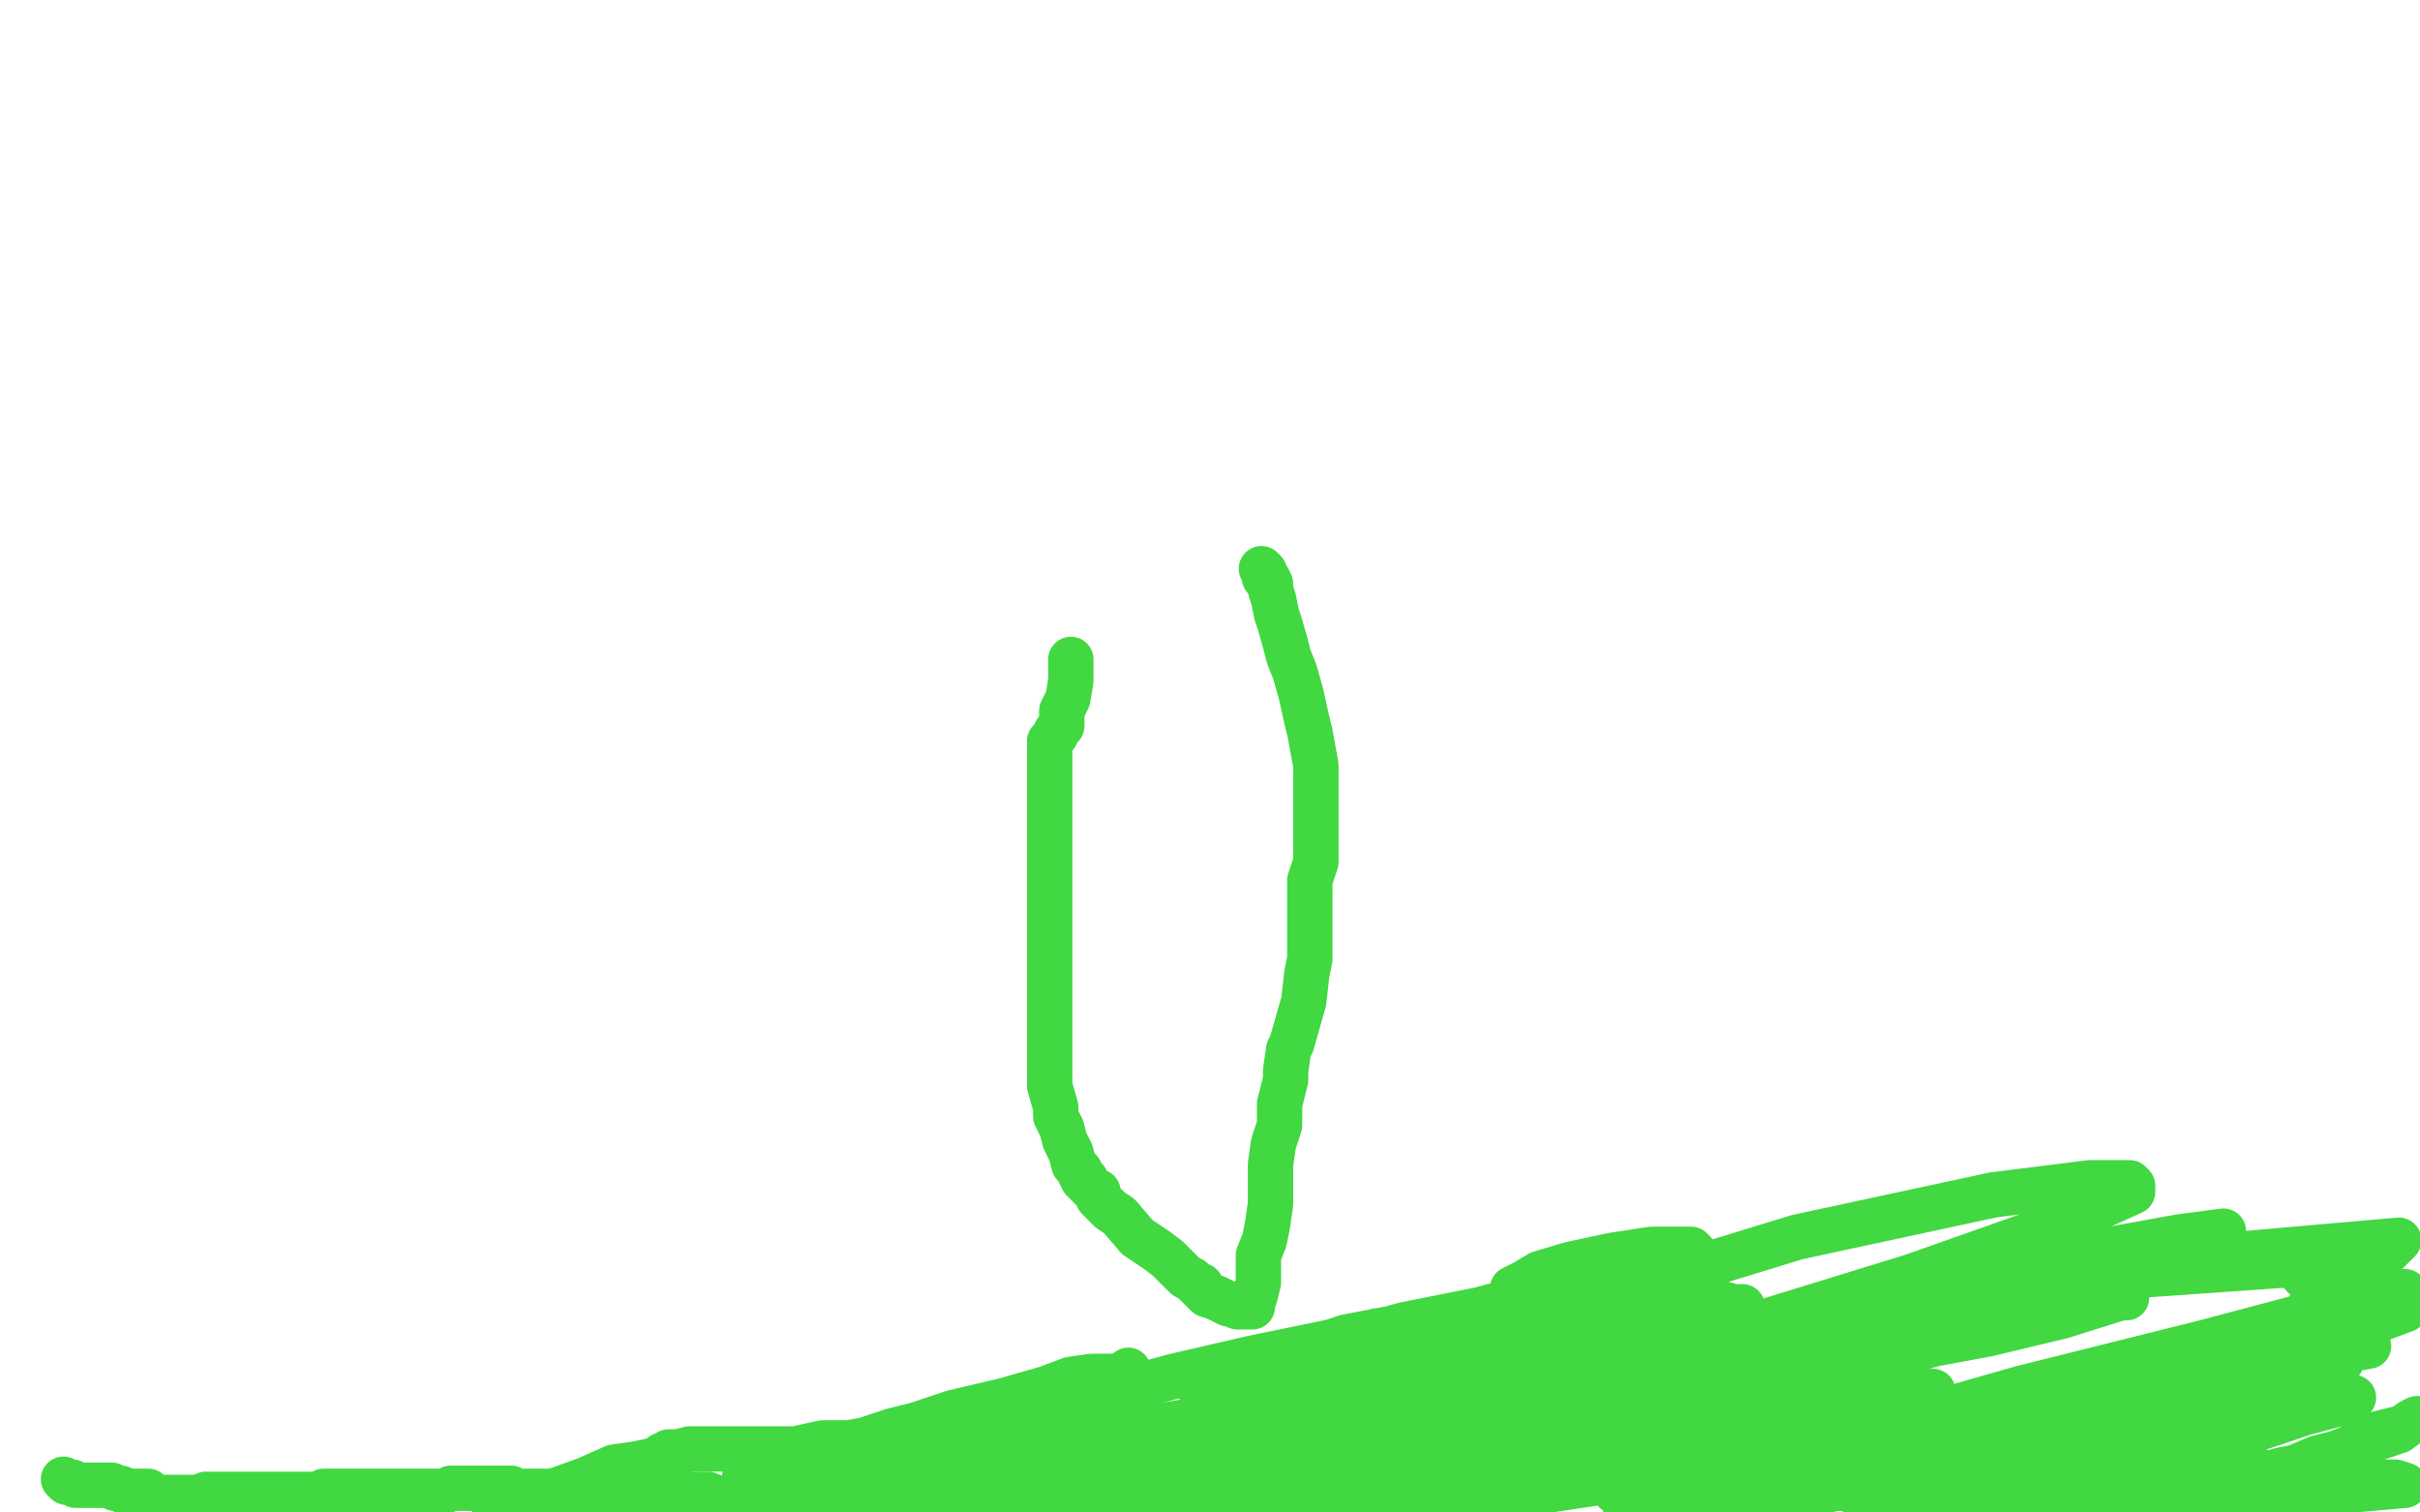 <?xml version="1.0" standalone="no"?>
<!DOCTYPE svg PUBLIC "-//W3C//DTD SVG 1.1//EN"
"http://www.w3.org/Graphics/SVG/1.1/DTD/svg11.dtd">

<svg width="800" height="500" version="1.1" xmlns="http://www.w3.org/2000/svg" xmlns:xlink="http://www.w3.org/1999/xlink" style="stroke-antialiasing: false"><desc>This SVG has been created on https://colorillo.com/</desc><rect x='0' y='0' width='800' height='500' style='fill: rgb(255,255,255); stroke-width:0' /><polyline points="21,489 22,490 22,490 23,490 23,490 24,490 24,490 25,491 26,491 27,491 28,491 30,491 31,491 32,491 33,491 34,491 35,491 37,491 38,492 39,492 40,492 41,493 42,493 43,493 44,493 45,493 46,493 47,493 48,493 49,493 49,494 50,494 51,495 52,495 53,495 54,495 55,495 56,495 57,495 58,495 59,495 61,495 62,495 63,495 64,495 65,495 66,495 68,495 68,494 69,494 70,494 72,494 73,494 74,494 75,494 76,494 77,494 78,494 79,494 81,494 82,494 83,494 84,494 85,494 86,494 87,494 89,494 90,494 91,494 93,494 94,494 95,494 96,494 97,494 98,494 99,494 100,494 101,494 102,494 104,494 106,494 107,493 108,493 110,493 111,493 113,493 114,493 115,493 116,493 117,493 118,493 119,493 120,493 121,493 122,493 123,493 125,493 126,493 127,493 129,493 130,493 131,493 132,493 133,493 135,493 136,493 138,493 139,493 142,493 144,493 145,493 147,493 149,492 150,492 151,492 152,492 153,492 154,492 155,492 156,492 157,492 158,492 159,492 160,492 161,492 162,492 163,492 165,492 166,492 167,492 168,492 169,492 170,493 171,493 173,493 175,493 176,493 177,493 178,493 179,493 180,493 181,493 182,493 184,494 187,494 189,494 190,494 191,494 192,494 194,494 195,494 196,494 198,494 199,494 201,494 202,494 203,494 205,494 206,494 207,494 208,494 209,494 210,494 211,494 212,494 213,494 214,494 215,494 216,494 217,494 218,493 219,493 220,493 222,493 223,493 225,493 227,494 230,494 234,494 239,496 242,496 244,497" style="fill: none; stroke: #41d841; stroke-width: 15; stroke-linejoin: round; stroke-linecap: round; stroke-antialiasing: false; stroke-antialias: 0; opacity: 1.0"/>
<circle cx="267.5" cy="494.5" r="7" style="fill: #41d841; stroke-antialiasing: false; stroke-antialias: 0; opacity: 1.0"/>
<circle cx="315.5" cy="493.5" r="7" style="fill: #41d841; stroke-antialiasing: false; stroke-antialias: 0; opacity: 1.0"/>
<circle cx="345.5" cy="489.5" r="7" style="fill: #41d841; stroke-antialiasing: false; stroke-antialias: 0; opacity: 1.0"/>
<polyline points="258,485 258,486 258,486 260,487 260,487 261,488 261,488 262,488 262,488 263,489 263,489 264,490 264,490 264,491 264,493 262,493 261,493 259,493 258,493 257,493 255,493 253,493 246,495 238,496 224,499 163,497 173,495 183,493 194,489 203,485 210,484 215,483 218,482 219,481 220,481 221,480 222,480 224,480 228,479 236,479 247,479 253,479 263,479 272,477 278,477 283,477 284,477 285,477 286,477 287,477 287,479 287,481 287,482 285,484 284,485 279,486 270,490 263,492 257,493 243,498 241,498 242,498 248,498 260,495 274,495 302,494 324,492 325,492 324,492 321,492 317,491 305,491 299,491 286,491 267,491 255,491 250,491 248,491 247,491 246,491 246,490 246,489 248,488 249,488 255,485 259,484 267,481 275,478 286,476 295,473 303,471 315,467 332,463 346,459 354,456 361,455 368,455 373,454 373,453 372,454 371,455 367,457 363,459 347,464 334,467 326,469 324,469 308,473 289,480 276,484 277,484 280,484 287,484 301,483 330,480 352,476 374,473 392,470 404,469 403,469 396,470 380,472 358,476 337,479 318,482 295,486 294,486 293,487 294,487 299,487 306,487 317,487 322,487 333,487 351,485 370,483 388,480 389,480 397,478 400,478 402,477 402,476 401,476 398,476 392,476 387,476" style="fill: none; stroke: #41d841; stroke-width: 15; stroke-linejoin: round; stroke-linecap: round; stroke-antialiasing: false; stroke-antialias: 0; opacity: 1.0"/>
<polyline points="345,489 347,491 347,491 347,493 347,493 347,495 347,495 347,496 347,496 347,497 347,497 347,498 347,498 347,499 324,499 325,499 326,499 327,499 327,498 328,498 329,497 331,497 332,496 334,495 338,493 343,492 345,491 346,491 349,491 350,491 351,491 351,491 352,491 352,491 355,491 355,491 359,491 359,491 364,491 364,491 374,491 374,491 382,491 382,491 391,491 406,491 429,487 437,484 458,478 466,477 469,477 468,477 463,477 453,480 439,484 424,488 409,492 398,493 389,495 382,497 378,497 378,498 377,498 376,498 375,498 374,498 370,498 365,498 357,498 352,498 348,498 343,498 336,498 329,498 324,498 319,499 317,499 316,499 317,499 319,499 324,499 329,499 334,499 336,499 337,499 339,499 341,499 343,499 344,499 345,499 346,499 347,499 348,499 349,499 350,499 352,499 353,499 359,499 365,499 370,499 376,499 384,499 393,498 399,496 403,496 406,496 408,496 410,496 411,496 412,496 413,496 414,496 415,496 417,496 422,496 429,494 439,493 445,493 458,493 474,491 483,490 486,489 488,488 489,488 491,488 495,488 499,488 505,488 512,488 516,488 522,488 526,488 528,488 530,488 531,488 532,488 533,488 535,488 537,489 540,490 546,490 553,490 559,490 565,490 571,490 572,490 575,490 577,490 581,490 584,490 592,490 599,490 605,490 611,490 618,488 623,488 630,487 634,485 638,485 641,485 644,485 646,484 648,484 649,484 651,484 654,484 658,484 664,483 672,481 679,481 683,481 688,480 689,479 691,479 691,478 694,478 697,478 699,478 704,479 710,480 718,481 723,481 727,483 730,484 736,485 741,486 745,488 747,488 748,488 749,489 751,490 752,490 754,490 756,490 757,490 758,490 759,490 760,489 761,488 763,488 764,487 765,487 766,487 767,487 769,487 770,487 772,487 773,487 774,487 775,487 776,487 777,487 778,487 779,488 782,488 783,488 785,490 787,490 792,490 795,491 706,499 709,499 722,495 733,491 740,490 744,490 759,485 766,482 774,480 780,477 786,474 794,472 799,469 797,470 793,473 784,476 776,479 768,482 759,485 754,486 747,488 746,488 744,489 743,489 742,489 740,490 738,491 734,492 725,494 714,498 706,499 661,495 691,482 714,473 727,466 732,465 733,464 731,464 728,465 723,468 710,473 700,477 687,483 668,489 651,494 647,497 646,497 648,497 655,497 663,495 681,491 713,483 738,475 762,467 777,463 778,462 777,462 767,462 745,466 719,470 682,480 671,484 640,494 636,495 632,497 632,499 614,494 620,491 621,490 620,489 611,490 598,494 579,498 567,496 609,483 645,474 667,468 676,465 676,464 675,464 672,464 667,464 657,466 650,469 633,474 615,478 591,484 554,492 538,495 534,493 577,480 598,474 630,464 637,462 638,461 639,460 637,460 630,460 624,460 611,460 577,461 535,467 489,474 428,484 410,487 384,490 367,492 365,492 366,492 368,492 370,491 372,490 376,487 382,483 387,480 388,479 390,478 392,477 394,476 397,474 402,472 411,469 423,463 432,458 447,452 455,450 465,446 479,441 483,440 485,439 484,439 482,439 478,439 464,439 454,441 451,442 439,445 425,449 414,453 402,456 396,457 395,457 400,457 409,454 430,448 440,445 459,441 464,440 465,439 464,439 455,440 448,442 414,449 388,455 355,464 321,473 296,482 284,486 281,487 281,488 284,488 290,488 305,487 368,477 412,467 456,455 493,444 517,437 530,433 536,432 537,432 537,431 529,431 514,431 491,433 466,438 445,442 436,445 440,445 443,444 464,438 489,433 523,424 544,419 559,415 560,414 559,413 553,413 546,413 533,415 519,418 509,421 504,424 500,426 500,427 501,428 511,428 523,428 540,429 557,430 566,430 573,432 576,432 574,435 564,436 541,444 505,454 452,470 402,486 382,498 460,474 554,446 632,422 683,404 705,394 705,392 704,391 691,391 659,395 594,409 480,444 405,466 347,488 360,498 373,494 373,495 373,496 373,497 375,499 384,499 406,499 441,491 483,479 524,468 552,458 572,451 576,448 577,448 577,447 573,447 560,450 535,455 505,464 480,471 463,478 463,480 462,481 465,481 476,478 510,468 565,453 618,439 671,425 712,413 733,408 735,407 720,409 698,413 672,418 647,426 619,434 595,442 580,448 579,450 579,451 579,452 583,452 593,452 630,446 657,441 682,435 701,429 703,429 702,429 688,431 661,438 623,449 586,460 538,474 519,480 512,483 510,483 511,483 519,481 536,476 561,469 589,459 619,448 648,435 649,433 650,433 647,431 633,431 602,436 547,449 496,465 446,479 416,492 503,498 511,488 520,477 533,467 541,459 569,447 578,443 605,435 618,432 628,429 631,428 632,428 630,428 629,428 621,430 616,432 598,440 592,441 586,442 587,442 594,442 624,440 673,430 736,415 793,410 788,415 781,418 776,423 770,428 763,433 754,441 745,449 732,457 723,461 709,470 695,480 685,489 681,493 681,494 681,495 681,497 683,497 688,497 696,497 706,497 715,494 725,489 734,488 740,485 742,484 742,483 742,481 742,480 736,479 728,478 718,478 693,478 658,480 603,487 581,490 578,491 577,492 578,492 580,492 588,492 596,492 612,492 633,488 652,483 668,479 671,478 672,477 673,476 673,475 669,475 663,475 644,476 625,479 608,484 596,489 595,490 595,492 597,492 603,492 625,491 656,483 690,472 725,462 755,450 773,444 775,441 763,441 745,444 707,454 656,470 609,483 579,492 557,499 561,499 582,493 619,483 694,462 741,448 767,440 777,437 777,436 777,435 774,435 762,435 728,444 668,459 598,479 537,497 604,491 687,469 757,447 795,433 795,427 770,435 737,444 703,454 678,461 661,466 659,467 658,467 660,467 671,463 718,449 746,441 724,461 635,486 574,499 583,493 593,488 623,480 624,478 625,478 624,478 623,478 621,478 619,478 618,478 618,477 618,476 616,476 608,476 590,478 562,485 496,495 555,475 586,462 594,458 595,457 582,457 580,457 565,457 548,462 532,465 529,467 529,469 537,469 544,469 590,469 648,469 709,464 758,455 774,450 767,450 749,451 723,455 696,460 674,462 665,463 668,463 680,462 729,455 783,445 758,418 701,422 658,430 638,434 637,435 644,435 669,428 698,419 699,418 700,418 702,417 703,416 693,416 682,418 656,424 613,436 561,457 517,475 490,488 479,494 478,495 478,499" style="fill: none; stroke: #41d841; stroke-width: 15; stroke-linejoin: round; stroke-linecap: round; stroke-antialiasing: false; stroke-antialias: 0; opacity: 1.0"/>
<polyline points="354,218 354,219 354,219 354,222 354,222 354,225 354,225 353,231 353,231 351,235 351,235 351,240 351,240 349,242 349,242 349,243 347,245 347,246 347,248 347,252 347,258 347,266 347,272 347,280 347,293 347,304 347,321 347,329 347,336 347,345 347,351 347,355 347,359 349,366 349,369 351,373 352,377 353,379 354,381 355,385 357,387 357,388 358,390 359,390 359,391 360,392 361,393 363,394 363,396 367,400 370,402 376,409 382,413 386,416 389,419 392,422 394,423 396,425 397,425 397,426 398,427 399,428 402,429 406,431 407,431 409,432 411,432 414,432 414,431 415,428 416,424 416,419 416,415 418,410 419,405 420,398 420,392 420,385 421,378 423,372 423,365 425,357 425,354 426,347 427,345 431,331 432,322 433,317 433,308 433,300 433,291 435,285 435,278 435,271 435,265 435,259 435,253 433,242 432,238 430,229 428,222 426,217 425,213 423,206 422,203 421,198 420,195 420,193 419,191 418,191 418,189 417,188" style="fill: none; stroke: #41d841; stroke-width: 15; stroke-linejoin: round; stroke-linecap: round; stroke-antialiasing: false; stroke-antialias: 0; opacity: 1.0"/>
</svg>
